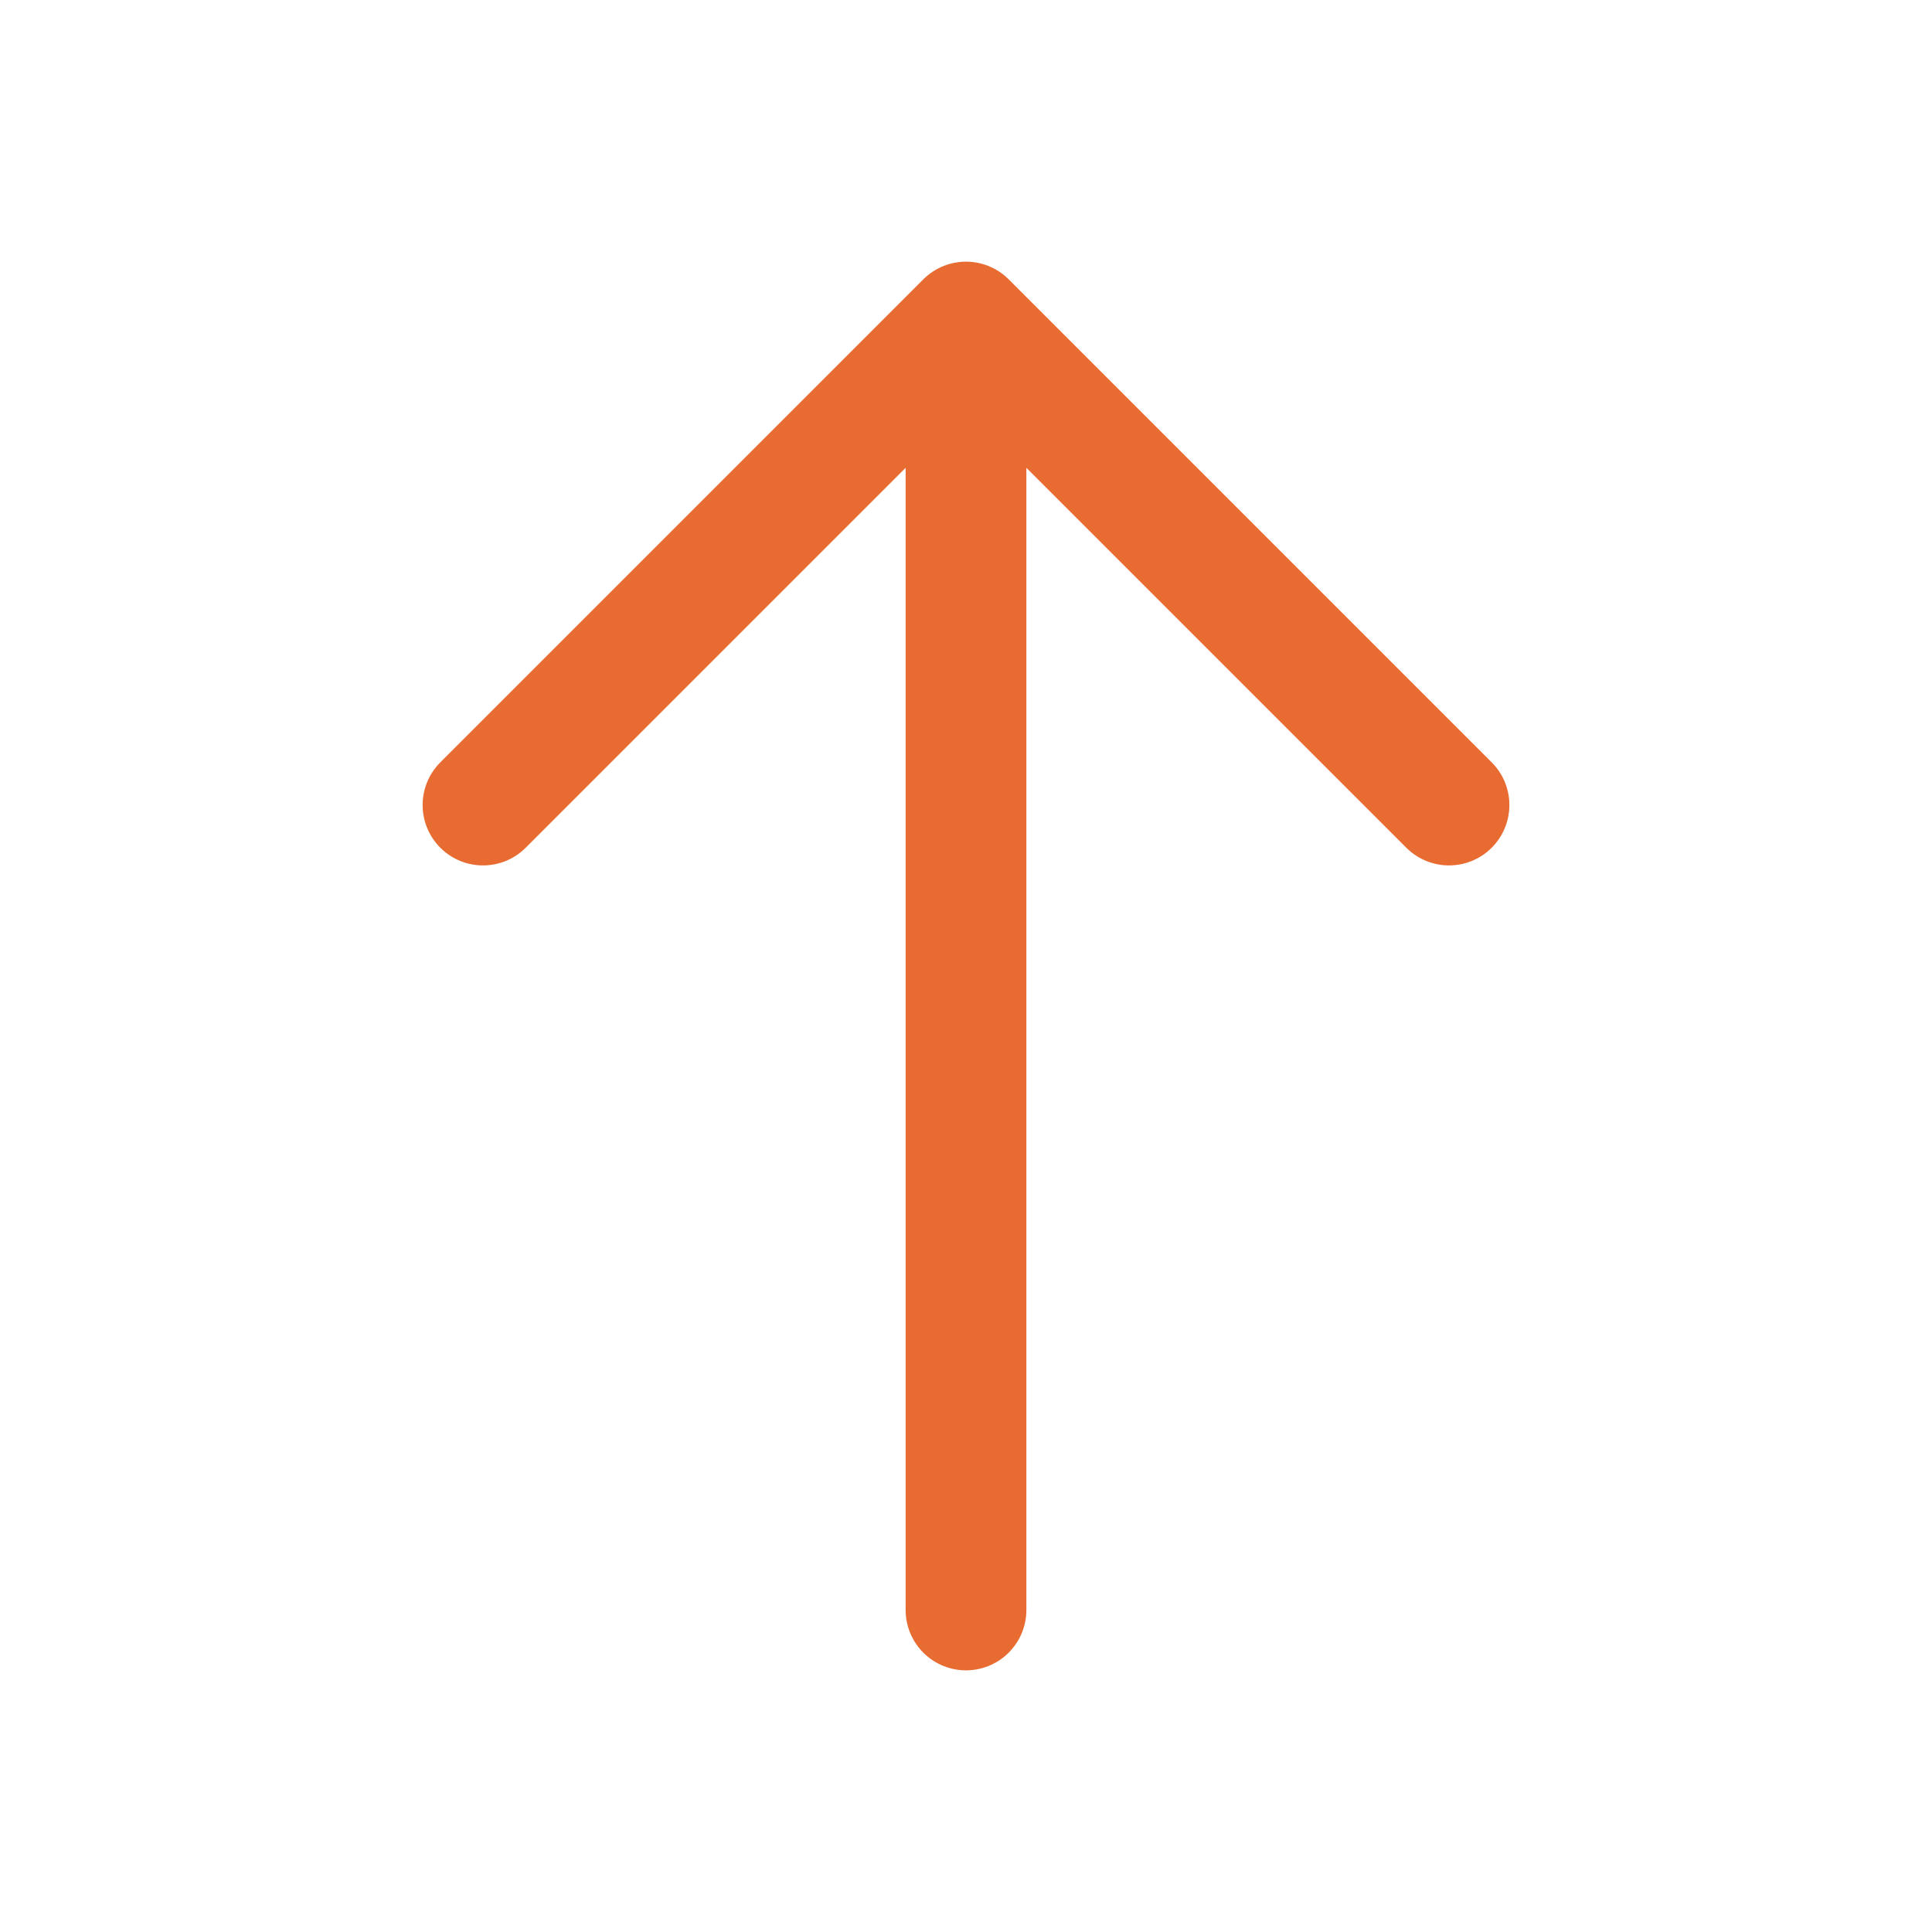 <?xml version="1.0" encoding="utf-8"?>
<svg xmlns="http://www.w3.org/2000/svg" fill="none" height="100%" overflow="visible" preserveAspectRatio="none" style="display: block;" viewBox="0 0 16 16" width="100%">
<g id="arrow-narrow-up">
<path d="M8 13.333V2.667M8 2.667L4 6.667M8 2.667L12 6.667" id="Icon" stroke="#E86B31" stroke-linecap="round" stroke-linejoin="round"/>
</g>
</svg>